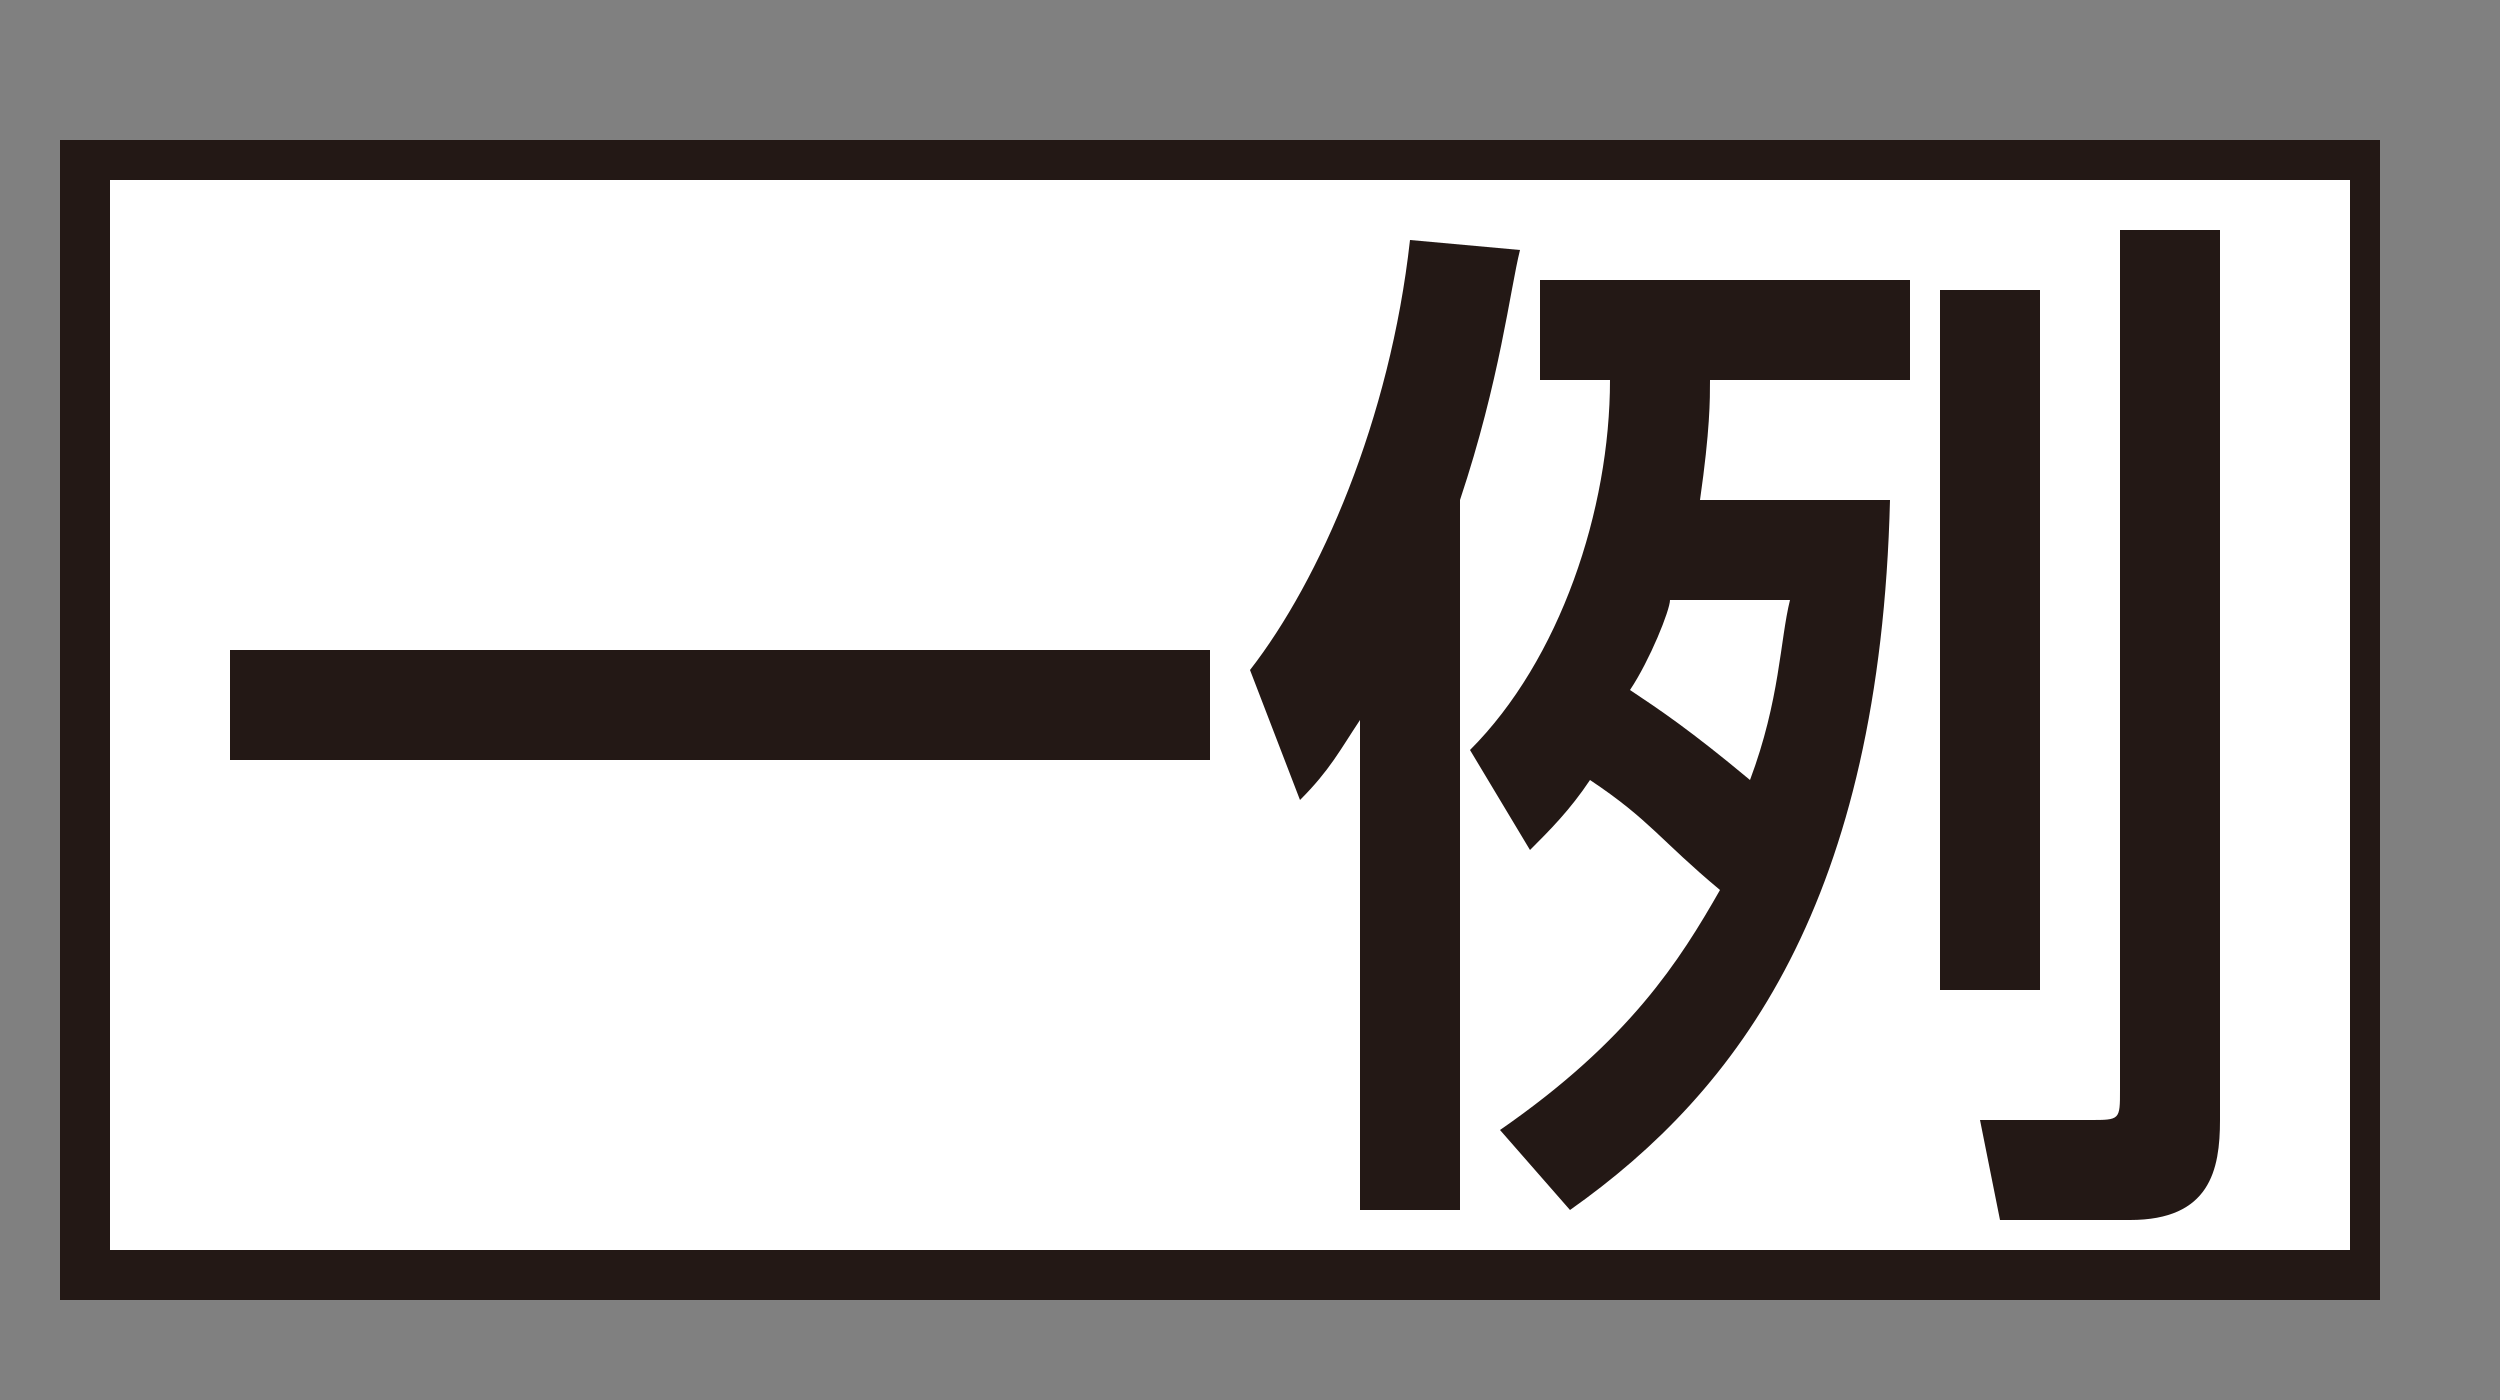 <?xml version="1.0" encoding="utf-8"?>
<!-- Generator: Adobe Illustrator 21.1.0, SVG Export Plug-In . SVG Version: 6.00 Build 0)  -->
<svg version="1.1" id="レイヤー_1" xmlns="http://www.w3.org/2000/svg" xmlns:xlink="http://www.w3.org/1999/xlink" x="0px"
	 y="0px" viewBox="0 0 25 14" style="enable-background:new 0 0 25 14;" xml:space="preserve">
<rect x="0" y="0" width="25" height="14" fill="#808080" stroke="none"/>
<style type="text/css">
	.st0{fill:#231815;}
	.st1{fill:#FFFFFF;}
</style>
<g>
	<rect x="0.6" y="1.4" class="st0" width="23.2" height="11.6"/>
</g>
<g>
	<rect x="1.1" y="1.8" class="st1" width="22.4" height="10.7"/>
</g>
<g>
	<path class="st0" d="M2.3,6.5h9.8v1.1H2.3V6.5z"/>
	<path class="st0" d="M13.6,7.2C13.4,7.5,13.3,7.7,13,8l-0.5-1.3c0.7-0.9,1.4-2.5,1.6-4.3l1.1,0.1C15.1,2.9,15,3.8,14.6,5v7.1h-1
		V7.2z M18.9,5c-0.1,4-1.5,5.9-3.2,7.1L15,11.3c1.3-0.9,1.8-1.7,2.2-2.4c-0.6-0.5-0.7-0.7-1.3-1.1c-0.2,0.3-0.4,0.5-0.6,0.7l-0.6-1
		c0.9-0.9,1.4-2.4,1.4-3.7h-0.7v-1h3.7v1h-2C17.1,4,17.1,4.3,17,5H18.9z M16.7,6c0,0.1-0.2,0.6-0.4,0.9c0.3,0.2,0.6,0.4,1.2,0.9
		C17.8,7,17.8,6.4,17.9,6H16.7z M19.4,2.9h1v7h-1V2.9z M21.1,2.3h1.1v8.9c0,0.5-0.1,1-0.9,1H20l-0.2-1h1.1c0.3,0,0.3,0,0.3-0.3V2.3z
		"/>
</g>
</svg>
